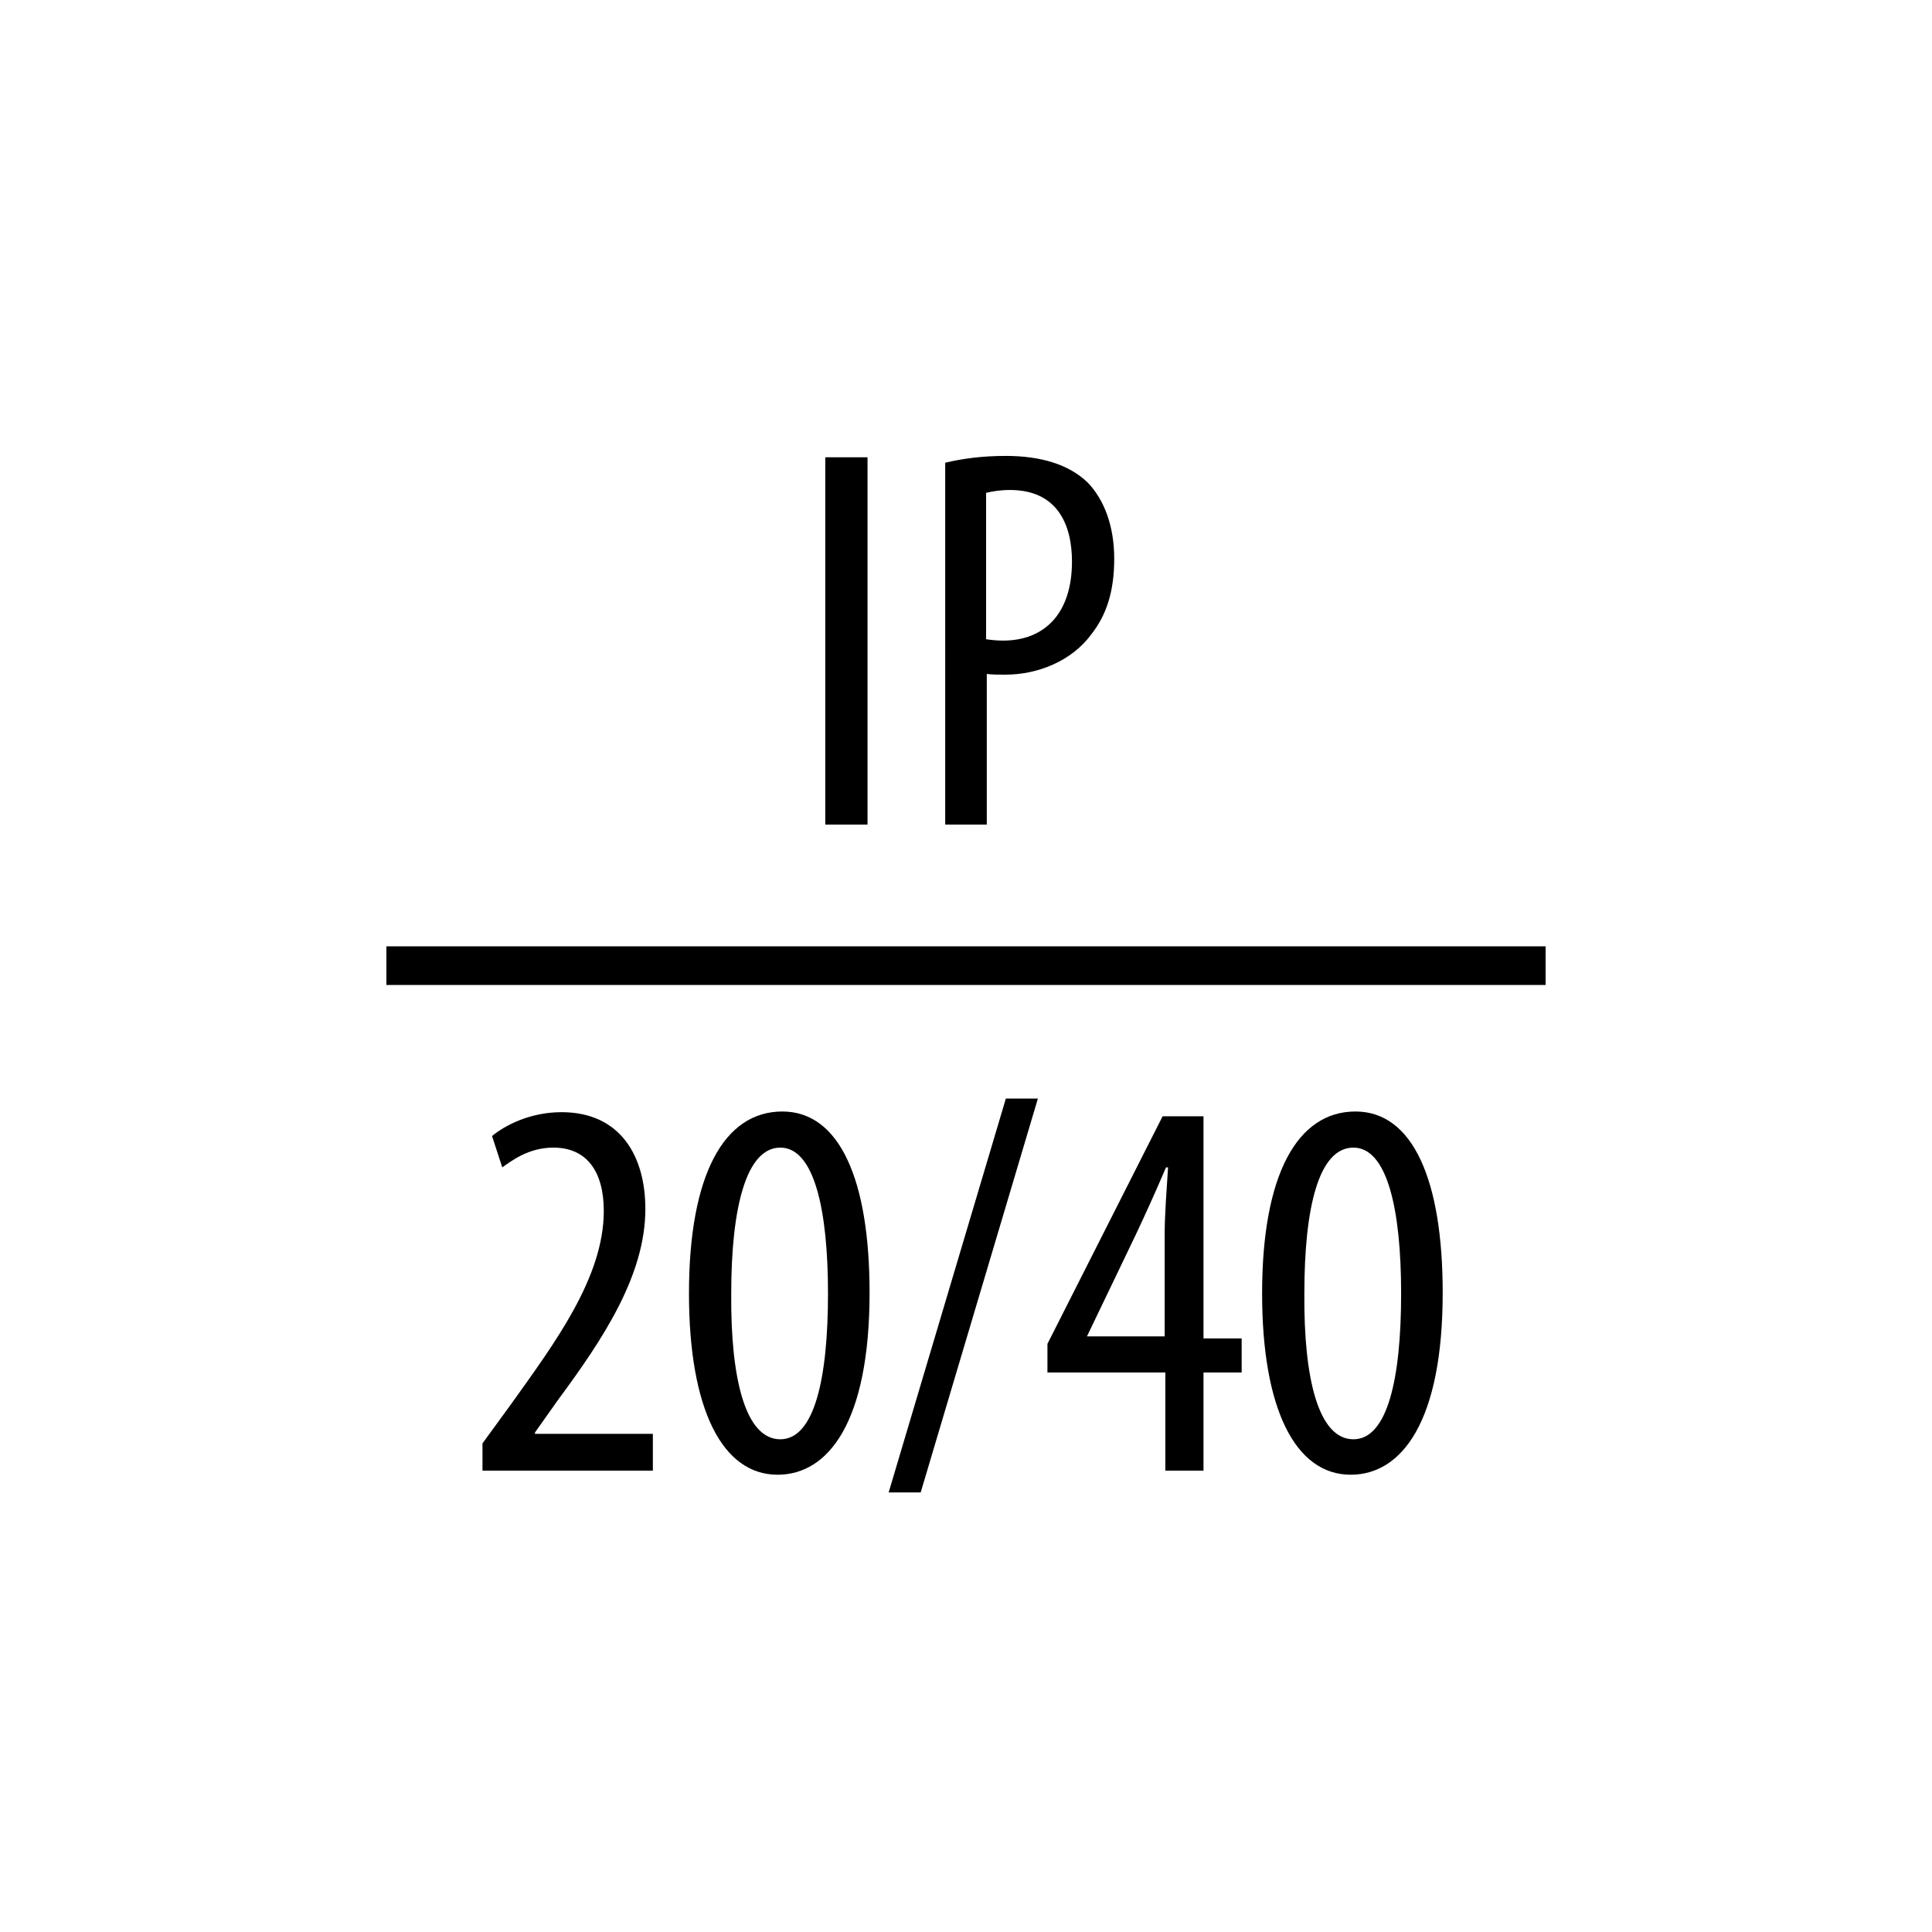 <?xml version="1.0" encoding="utf-8"?>
<!-- Generator: Adobe Illustrator 26.0.0, SVG Export Plug-In . SVG Version: 6.00 Build 0)  -->
<svg version="1.1" id="Layer_1" xmlns="http://www.w3.org/2000/svg" xmlns:xlink="http://www.w3.org/1999/xlink" x="0px" y="0px"
	 viewBox="0 0 28.35 28.35" style="enable-background:new 0 0 28.35 28.35;" xml:space="preserve">
<style type="text/css">
	.st0{fill-rule:evenodd;clip-rule:evenodd;fill:#FFFFFF;}
	.st1{fill:none;stroke:#000000;stroke-width:0.567;stroke-miterlimit:22.926;}
	.st2{fill:none;stroke:#000000;stroke-width:0.216;stroke-miterlimit:22.926;}
	.st3{fill-rule:evenodd;clip-rule:evenodd;}
	.st4{fill:#1A1A18;}
</style>
<rect y="0" class="st0" width="28.35" height="28.35"/>
<path d="M147.89,16.87v-0.54h-1.73v-0.02l0.34-0.48c0.65-0.88,1.28-1.82,1.28-2.8c0-0.78-0.37-1.42-1.23-1.42
	c-0.47,0-0.84,0.2-1.02,0.35l0.15,0.46c0.13-0.09,0.38-0.29,0.75-0.29c0.49,0,0.74,0.35,0.74,0.93c0,0.98-0.73,1.95-1.35,2.82
	l-0.43,0.59v0.4H147.89z"/>
<path d="M148.94,14.93v-0.02l0.72-1.5c0.15-0.32,0.26-0.56,0.44-0.98h0.03c-0.02,0.34-0.05,0.66-0.05,1.02v1.46H148.94z
	 M150.64,16.87v-1.44h0.56v-0.5h-0.56v-3.26h-0.6l-1.69,3.34v0.42h1.73v1.44H150.64z"/>
<path d="M153.28,16.87l1.26-5.39h-0.66l-0.51,2.51c-0.13,0.64-0.28,1.39-0.36,2.09h-0.02c-0.1-0.69-0.26-1.46-0.38-2.07l-0.52-2.53
	h-0.66l1.23,5.39H153.28z"/>
<path d="M157.09,11.99c0.08-0.02,0.19-0.03,0.29-0.03c0.86,0,1.28,0.74,1.28,2.1c0,1.83-0.66,2.33-1.34,2.33
	c-0.06,0-0.14,0-0.23-0.02V11.99z M156.48,16.85c0.18,0.04,0.43,0.06,0.68,0.06c0.62,0,1.14-0.18,1.49-0.58
	c0.34-0.38,0.65-1.05,0.65-2.28c0-1.13-0.31-1.82-0.73-2.18c-0.3-0.26-0.7-0.41-1.26-0.41c-0.3,0-0.59,0.03-0.82,0.1V16.85z"/>
<path d="M162.45,16.26c-0.13,0.06-0.33,0.11-0.56,0.11c-0.66,0-1.27-0.54-1.27-2.19c0-1.65,0.68-2.21,1.26-2.21
	c0.28,0,0.41,0.06,0.54,0.11l0.14-0.52c-0.1-0.07-0.34-0.14-0.66-0.14c-0.86,0-1.91,0.68-1.91,2.81c0,1.83,0.76,2.68,1.81,2.68
	c0.34,0,0.61-0.06,0.78-0.14L162.45,16.26z"/>
<rect x="12.11" y="6.71" width="0.62" height="5.39"/>
<path d="M14.48,7.23c0.08-0.02,0.2-0.04,0.34-0.04c0.69,0,0.91,0.5,0.91,1.05c0,0.77-0.41,1.16-1.01,1.16
	c-0.1,0-0.18-0.01-0.25-0.02V7.23z M13.87,12.1h0.61V9.89c0.09,0.01,0.17,0.01,0.27,0.01c0.48,0,0.98-0.2,1.27-0.6
	c0.21-0.27,0.33-0.61,0.33-1.1c0-0.47-0.14-0.86-0.39-1.12c-0.28-0.27-0.7-0.39-1.2-0.39c-0.35,0-0.64,0.04-0.89,0.1V12.1z"/>
<path d="M9.58,21.58v-0.54H7.85v-0.02l0.34-0.48c0.65-0.88,1.28-1.82,1.28-2.8c0-0.78-0.37-1.42-1.23-1.42
	c-0.47,0-0.84,0.2-1.02,0.35l0.15,0.46c0.13-0.09,0.38-0.29,0.75-0.29c0.49,0,0.74,0.35,0.74,0.93c0,0.98-0.73,1.95-1.35,2.82
	l-0.43,0.59v0.4H9.58z"/>
<path d="M11.45,16.84c0.5,0,0.7,0.92,0.7,2.14c0,1.25-0.2,2.14-0.7,2.14c-0.51,0-0.73-0.88-0.72-2.14
	C10.73,17.72,10.95,16.84,11.45,16.84 M11.48,16.31c-0.85,0-1.37,0.92-1.37,2.67c0,1.7,0.49,2.66,1.3,2.66
	c0.75,0,1.35-0.78,1.35-2.67C12.76,17.31,12.32,16.31,11.48,16.31z"/>
<polygon points="13.51,21.9 15.23,16.12 14.76,16.12 13.04,21.9 "/>
<path d="M15.95,19.63v-0.02l0.72-1.5c0.15-0.32,0.26-0.56,0.44-0.98h0.03c-0.02,0.34-0.05,0.66-0.05,1.02v1.46H15.95z M17.66,21.58
	v-1.44h0.56v-0.5h-0.56v-3.26h-0.6l-1.69,3.34v0.42h1.73v1.44H17.66z"/>
<path d="M19.86,16.84c0.5,0,0.7,0.92,0.7,2.14c0,1.25-0.2,2.14-0.7,2.14c-0.51,0-0.73-0.88-0.72-2.14
	C19.14,17.72,19.35,16.84,19.86,16.84 M19.89,16.31c-0.85,0-1.37,0.92-1.37,2.67c0,1.7,0.49,2.66,1.3,2.66
	c0.75,0,1.35-0.78,1.35-2.67C21.17,17.31,20.73,16.31,19.89,16.31z"/>
<line class="st1" x1="5.67" y1="14.17" x2="22.68" y2="14.17"/>
<polygon points="59.41,12.1 60.01,12.1 60.01,6.9 59.51,6.9 58.41,7.54 58.53,8.02 59.4,7.52 59.41,7.52 "/>
<path d="M62.54,7.36c0.5,0,0.7,0.92,0.7,2.14c0,1.25-0.2,2.14-0.7,2.14c-0.51,0-0.73-0.88-0.72-2.14
	C61.82,8.24,62.04,7.36,62.54,7.36 M62.57,6.83c-0.85,0-1.37,0.92-1.37,2.67c0,1.7,0.49,2.66,1.3,2.66c0.75,0,1.35-0.78,1.35-2.67
	C63.85,7.83,63.41,6.83,62.57,6.83z"/>
<path d="M65.62,7.36c0.5,0,0.7,0.92,0.7,2.14c0,1.25-0.2,2.14-0.7,2.14c-0.51,0-0.73-0.88-0.72-2.14
	C64.9,8.24,65.12,7.36,65.62,7.36 M65.65,6.83c-0.85,0-1.37,0.92-1.37,2.67c0,1.7,0.49,2.66,1.3,2.66c0.75,0,1.35-0.78,1.35-2.67
	C66.93,7.83,66.49,6.83,65.65,6.83z"/>
<rect x="67.39" y="9.77" width="1.75" height="0.47"/>
<path d="M72.14,12.1v-0.54h-1.73v-0.02l0.34-0.48c0.65-0.88,1.28-1.82,1.28-2.8c0-0.78-0.37-1.42-1.23-1.42
	c-0.47,0-0.84,0.2-1.02,0.35l0.15,0.46c0.13-0.09,0.38-0.29,0.75-0.29c0.49,0,0.74,0.35,0.74,0.93c0,0.98-0.73,1.95-1.35,2.82
	l-0.43,0.59v0.4H72.14z"/>
<path d="M73.19,10.15v-0.02l0.72-1.5c0.15-0.32,0.26-0.56,0.44-0.98h0.03c-0.02,0.34-0.05,0.66-0.05,1.02v1.46H73.19z M74.89,12.1
	v-1.44h0.56v-0.5h-0.56V6.9h-0.6l-1.69,3.34v0.42h1.73v1.44H74.89z"/>
<path d="M77.09,7.36c0.5,0,0.7,0.92,0.7,2.14c0,1.25-0.2,2.14-0.7,2.14c-0.51,0-0.73-0.88-0.72-2.14
	C76.37,8.24,76.59,7.36,77.09,7.36 M77.13,6.83c-0.85,0-1.37,0.92-1.37,2.67c0,1.7,0.49,2.66,1.3,2.66c0.75,0,1.35-0.78,1.35-2.67
	C78.41,7.83,77.97,6.83,77.13,6.83z"/>
<path d="M80.61,12.1l1.26-5.39h-0.66L80.7,9.22c-0.13,0.64-0.28,1.39-0.36,2.09h-0.02c-0.1-0.69-0.26-1.46-0.38-2.07l-0.52-2.53
	h-0.66l1.23,5.39H80.61z"/>
<path d="M61.58,16.38h-1.86l-0.33,2.41c0.1-0.02,0.22-0.02,0.41-0.02c0.67,0,1.18,0.34,1.18,1.17c0,0.79-0.46,1.2-0.98,1.2
	c-0.29,0-0.57-0.11-0.73-0.2l-0.14,0.48c0.21,0.14,0.57,0.23,0.89,0.23c0.92,0,1.57-0.74,1.57-1.78c0-0.53-0.16-0.91-0.44-1.18
	c-0.26-0.26-0.7-0.39-0.98-0.39c-0.07,0-0.13,0-0.19,0.02l0.22-1.38h1.39V16.38z"/>
<path d="M63.55,16.84c0.5,0,0.7,0.92,0.7,2.14c0,1.25-0.2,2.14-0.7,2.14c-0.51,0-0.73-0.88-0.72-2.14
	C62.83,17.72,63.05,16.84,63.55,16.84 M63.59,16.31c-0.85,0-1.37,0.92-1.37,2.67c0,1.7,0.49,2.66,1.3,2.66
	c0.75,0,1.35-0.78,1.35-2.67C64.87,17.31,64.43,16.31,63.59,16.31z"/>
<polygon points="65.61,21.9 67.33,16.12 66.87,16.12 65.15,21.9 "/>
<path d="M68.93,21.16c-0.43,0-0.75-0.49-0.76-1.55c0-0.15,0.02-0.26,0.04-0.31c0.15-0.39,0.42-0.56,0.68-0.56
	c0.42,0,0.7,0.39,0.7,1.18C69.59,20.82,69.27,21.16,68.93,21.16 M69.88,16.31c-0.1,0.01-0.23,0.02-0.39,0.05
	c-0.46,0.1-0.95,0.38-1.26,0.82c-0.41,0.56-0.67,1.34-0.67,2.34c0,1.2,0.46,2.12,1.37,2.12c0.83,0,1.28-0.79,1.28-1.78
	c0-0.99-0.46-1.6-1.12-1.6c-0.39,0-0.68,0.2-0.88,0.5h-0.02c0.13-0.79,0.47-1.66,1.34-1.88c0.14-0.03,0.26-0.05,0.37-0.05V16.31z"/>
<path d="M71.96,16.84c0.5,0,0.7,0.92,0.7,2.14c0,1.25-0.2,2.14-0.7,2.14c-0.51,0-0.73-0.88-0.72-2.14
	C71.24,17.72,71.46,16.84,71.96,16.84 M71.99,16.31c-0.85,0-1.37,0.92-1.37,2.67c0,1.7,0.49,2.66,1.3,2.66
	c0.75,0,1.35-0.78,1.35-2.67C73.27,17.31,72.83,16.31,71.99,16.31z"/>
<polygon points="75.23,16.19 75.23,21.58 75.84,21.58 75.84,19.06 77.35,19.06 77.35,21.58 77.97,21.58 77.97,16.19 77.35,16.19 
	77.35,18.5 75.84,18.5 75.84,16.19 "/>
<path d="M78.6,21.58h2.21v-0.51H79.3v-0.02c0.09-0.18,0.2-0.38,0.31-0.58l1.21-2.36v-0.41h-2.06v0.51h1.38v0.02
	c-0.08,0.17-0.21,0.38-0.3,0.57l-1.22,2.4V21.58z"/>
<line class="st1" x1="58.63" y1="14.17" x2="81.31" y2="14.17"/>
<path d="M5.45-10.69h0.43l-0.23-4.04H5.13l-0.46,1.85c-0.13,0.55-0.22,0.93-0.3,1.39H4.35c-0.08-0.46-0.19-0.86-0.32-1.39
	l-0.47-1.85h-0.5l-0.24,4.04h0.41l0.08-1.71c0.02-0.58,0.05-1.14,0.05-1.61h0.02c0.08,0.47,0.2,0.97,0.34,1.48l0.47,1.82h0.3
	l0.49-1.9c0.13-0.47,0.23-0.95,0.32-1.4h0.02c-0.02,0.46,0.01,1.05,0.04,1.58L5.45-10.69z"/>
<path d="M7.09-14.35c0.06-0.02,0.14-0.02,0.22-0.02c0.65,0,0.96,0.56,0.96,1.58c0,1.37-0.49,1.75-1,1.75c-0.04,0-0.11,0-0.17-0.01
	V-14.35z M6.63-10.71c0.13,0.03,0.32,0.04,0.51,0.04c0.47,0,0.85-0.14,1.12-0.43c0.26-0.28,0.49-0.79,0.49-1.71
	c0-0.85-0.23-1.37-0.55-1.64c-0.22-0.2-0.52-0.31-0.95-0.31c-0.23,0-0.44,0.02-0.62,0.08V-10.71z"/>
<rect x="103.95" y="6.71" width="0.62" height="5.39"/>
<path d="M105.71,12.1h0.61v-2.08l0.3-0.52l1.1,2.6h0.66l-1.35-3.09l1.32-2.3h-0.68l-1.01,1.91c-0.1,0.21-0.21,0.42-0.34,0.65h-0.02
	V6.71h-0.61V12.1z"/>
<path d="M104.43,16.84c0.5,0,0.7,0.92,0.7,2.14c0,1.25-0.2,2.14-0.7,2.14c-0.51,0-0.73-0.88-0.72-2.14
	C103.71,17.72,103.93,16.84,104.43,16.84 M104.46,16.31c-0.85,0-1.37,0.92-1.37,2.67c0,1.7,0.49,2.66,1.3,2.66
	c0.75,0,1.35-0.78,1.35-2.67C105.74,17.31,105.3,16.31,104.46,16.31z"/>
<path d="M107.51,16.84c0.5,0,0.7,0.92,0.7,2.14c0,1.25-0.2,2.14-0.7,2.14c-0.51,0-0.73-0.88-0.72-2.14
	C106.79,17.72,107.01,16.84,107.51,16.84 M107.54,16.31c-0.85,0-1.37,0.92-1.37,2.67c0,1.7,0.49,2.66,1.3,2.66
	c0.75,0,1.35-0.78,1.35-2.67C108.82,17.31,108.38,16.31,107.54,16.31z"/>
<line class="st1" x1="97.53" y1="14.17" x2="114.53" y2="14.17"/>
<polyline class="st2" points="61.15,50.25 61.15,68.8 71.7,68.8 71.7,62.07 "/>
<rect x="63.86" y="59.84" class="st3" width="0.23" height="1.85"/>
<path class="st3" d="M64.73,60.73h0.45c0.15,0,0.26-0.03,0.32-0.09c0.06-0.06,0.09-0.14,0.09-0.25c0-0.08-0.02-0.14-0.06-0.2
	c-0.04-0.06-0.09-0.09-0.15-0.11c-0.04-0.01-0.11-0.02-0.22-0.02h-0.45V60.73z M64.5,61.7l0-1.85h0.66c0.12,0,0.2,0.01,0.27,0.02
	c0.09,0.02,0.16,0.04,0.22,0.09c0.06,0.04,0.1,0.1,0.14,0.18c0.04,0.08,0.05,0.16,0.05,0.25c0,0.16-0.05,0.29-0.14,0.4
	c-0.09,0.11-0.27,0.16-0.51,0.16h-0.45l0,0.75H64.5z"/>
<polygon class="st3" points="67.35,67.85 67.86,65.93 68.03,65.93 67.52,67.85 "/>
<path class="st3" d="M68.82,67.16l0-0.83l-0.55,0.83H68.82z M68.82,67.81v-0.44h-0.76v-0.21l0.8-1.2l0.18,0l0,1.2h0.24v0.21h-0.24
	v0.44L68.82,67.81z"/>
<rect x="61.82" y="63.27" transform="matrix(0.696 -0.718 0.718 0.696 -25.305 67.069)" class="st3" width="9.48" height="0.3"/>
<path class="st3" d="M65.73,67.61v0.21l-1.16,0c0-0.05,0.01-0.11,0.02-0.15c0.03-0.08,0.08-0.16,0.14-0.24
	c0.06-0.08,0.16-0.17,0.28-0.27c0.19-0.16,0.32-0.29,0.38-0.38c0.07-0.09,0.1-0.18,0.1-0.27c0-0.09-0.03-0.16-0.09-0.22
	c-0.06-0.06-0.14-0.09-0.24-0.09c-0.1,0-0.19,0.03-0.25,0.1c-0.06,0.06-0.09,0.15-0.09,0.27l-0.22-0.02
	c0.02-0.17,0.07-0.3,0.17-0.39c0.1-0.09,0.23-0.13,0.4-0.13c0.17,0,0.3,0.05,0.4,0.14c0.1,0.1,0.15,0.21,0.15,0.36
	c0,0.07-0.01,0.14-0.04,0.21c-0.03,0.07-0.08,0.14-0.14,0.22c-0.07,0.08-0.18,0.18-0.33,0.32c-0.13,0.11-0.21,0.19-0.25,0.23
	c-0.04,0.04-0.07,0.08-0.09,0.12H65.73z"/>
<path class="st3" d="M66.18,66.93c0,0.3,0.04,0.49,0.1,0.59c0.07,0.1,0.15,0.15,0.25,0.15c0.1,0,0.18-0.05,0.25-0.15
	c0.07-0.1,0.1-0.29,0.1-0.59c0-0.3-0.04-0.49-0.1-0.59c-0.07-0.1-0.15-0.15-0.25-0.15c-0.1,0-0.18,0.04-0.24,0.13
	C66.22,66.43,66.18,66.64,66.18,66.93z M65.96,66.93c0-0.21,0.02-0.38,0.06-0.51c0.04-0.13,0.11-0.23,0.19-0.3
	c0.08-0.07,0.19-0.11,0.32-0.11c0.1,0,0.18,0.02,0.25,0.06c0.07,0.04,0.13,0.09,0.18,0.17c0.05,0.07,0.08,0.16,0.11,0.27
	c0.03,0.11,0.04,0.25,0.04,0.43c0,0.21-0.02,0.38-0.06,0.51c-0.04,0.13-0.11,0.23-0.19,0.3c-0.08,0.07-0.19,0.11-0.32,0.11
	c-0.17,0-0.3-0.06-0.4-0.19C66.02,67.52,65.96,67.27,65.96,66.93z"/>
<path class="st3" d="M70.13,67.16l0-0.83l-0.55,0.83H70.13z M70.13,67.81v-0.44h-0.76v-0.21l0.8-1.2l0.18,0l0,1.2h0.24v0.21h-0.24
	v0.44L70.13,67.81z"/>
<polygon class="st4" points="78.96,56.39 78.96,66.95 89.29,66.95 89.29,60.35 89.51,60.35 89.51,67.16 78.74,67.16 78.74,56.39 "/>
<rect x="78.98" y="61.63" transform="matrix(0.696 -0.718 0.718 0.696 -18.904 78.913)" class="st3" width="9.48" height="0.3"/>
<path d="M83.6,65.06v0.2h-1.12c0-0.05,0.01-0.1,0.02-0.14c0.03-0.08,0.08-0.15,0.14-0.22c0.06-0.07,0.15-0.16,0.27-0.26
	c0.18-0.15,0.31-0.27,0.37-0.36c0.07-0.09,0.1-0.17,0.1-0.25c0-0.08-0.03-0.15-0.09-0.21c-0.06-0.06-0.14-0.08-0.23-0.08
	c-0.1,0-0.18,0.03-0.24,0.09c-0.06,0.06-0.09,0.14-0.09,0.25l-0.21-0.02c0.01-0.16,0.07-0.28,0.16-0.36
	c0.1-0.08,0.22-0.13,0.39-0.13c0.16,0,0.29,0.05,0.39,0.14c0.09,0.09,0.14,0.2,0.14,0.34c0,0.07-0.01,0.13-0.04,0.2
	c-0.03,0.07-0.07,0.14-0.14,0.21c-0.06,0.07-0.17,0.17-0.32,0.3c-0.12,0.1-0.21,0.18-0.24,0.21s-0.06,0.08-0.09,0.11H83.6z"/>
<path d="M84.04,64.42c0,0.28,0.03,0.46,0.1,0.56c0.07,0.09,0.15,0.14,0.24,0.14c0.1,0,0.18-0.05,0.24-0.14
	c0.07-0.09,0.1-0.28,0.1-0.56c0-0.28-0.03-0.46-0.1-0.56c-0.06-0.09-0.15-0.14-0.24-0.14c-0.1,0-0.17,0.04-0.23,0.12
	C84.07,63.95,84.04,64.14,84.04,64.42 M83.83,64.42c0-0.2,0.02-0.36,0.06-0.48c0.04-0.12,0.1-0.22,0.18-0.28
	c0.08-0.07,0.18-0.1,0.31-0.1c0.09,0,0.17,0.02,0.24,0.05c0.07,0.04,0.13,0.09,0.17,0.16c0.04,0.07,0.08,0.15,0.1,0.25
	c0.03,0.1,0.04,0.23,0.04,0.4c0,0.2-0.02,0.36-0.06,0.48c-0.04,0.12-0.1,0.22-0.18,0.28c-0.08,0.07-0.18,0.1-0.31,0.1
	c-0.16,0-0.29-0.06-0.38-0.17C83.88,64.97,83.83,64.74,83.83,64.42z"/>
<polygon points="85.04,65.28 85.53,63.53 85.7,63.53 85.21,65.28 "/>
<path d="M86.46,64.66V63.9l-0.53,0.76H86.46z M86.46,65.25v-0.4h-0.74v-0.19l0.77-1.1h0.17v1.1h0.23v0.19h-0.23v0.4H86.46z"/>
<path d="M87.33,64.42c0,0.28,0.03,0.46,0.1,0.56c0.07,0.09,0.15,0.14,0.24,0.14c0.09,0,0.18-0.05,0.24-0.14
	c0.07-0.09,0.1-0.28,0.1-0.56c0-0.28-0.03-0.46-0.1-0.56c-0.06-0.09-0.15-0.14-0.24-0.14c-0.1,0-0.17,0.04-0.23,0.12
	C87.36,63.95,87.33,64.14,87.33,64.42 M87.11,64.42c0-0.2,0.02-0.36,0.06-0.48c0.04-0.12,0.1-0.22,0.18-0.28
	c0.08-0.07,0.18-0.1,0.31-0.1c0.09,0,0.17,0.02,0.24,0.05c0.07,0.04,0.13,0.09,0.17,0.16c0.04,0.07,0.08,0.15,0.1,0.25
	c0.03,0.1,0.04,0.23,0.04,0.4c0,0.2-0.02,0.36-0.06,0.48c-0.04,0.12-0.1,0.22-0.18,0.28c-0.08,0.07-0.18,0.1-0.31,0.1
	c-0.16,0-0.29-0.06-0.38-0.17C87.17,64.97,87.11,64.74,87.11,64.42z"/>
<rect x="81.32" y="58.28" width="0.22" height="1.69"/>
<path d="M82.16,59.08h0.44c0.14,0,0.25-0.03,0.31-0.08c0.06-0.05,0.09-0.13,0.09-0.23c0-0.07-0.02-0.13-0.05-0.18
	c-0.04-0.05-0.08-0.08-0.14-0.1c-0.04-0.01-0.11-0.01-0.21-0.01h-0.43V59.08z M81.94,59.97v-1.69h0.64c0.11,0,0.2,0.01,0.26,0.02
	c0.08,0.01,0.15,0.04,0.21,0.08c0.06,0.04,0.1,0.09,0.14,0.16c0.03,0.07,0.05,0.15,0.05,0.23c0,0.14-0.05,0.26-0.14,0.36
	c-0.09,0.1-0.26,0.15-0.5,0.15h-0.43v0.69H81.94z"/>
</svg>
